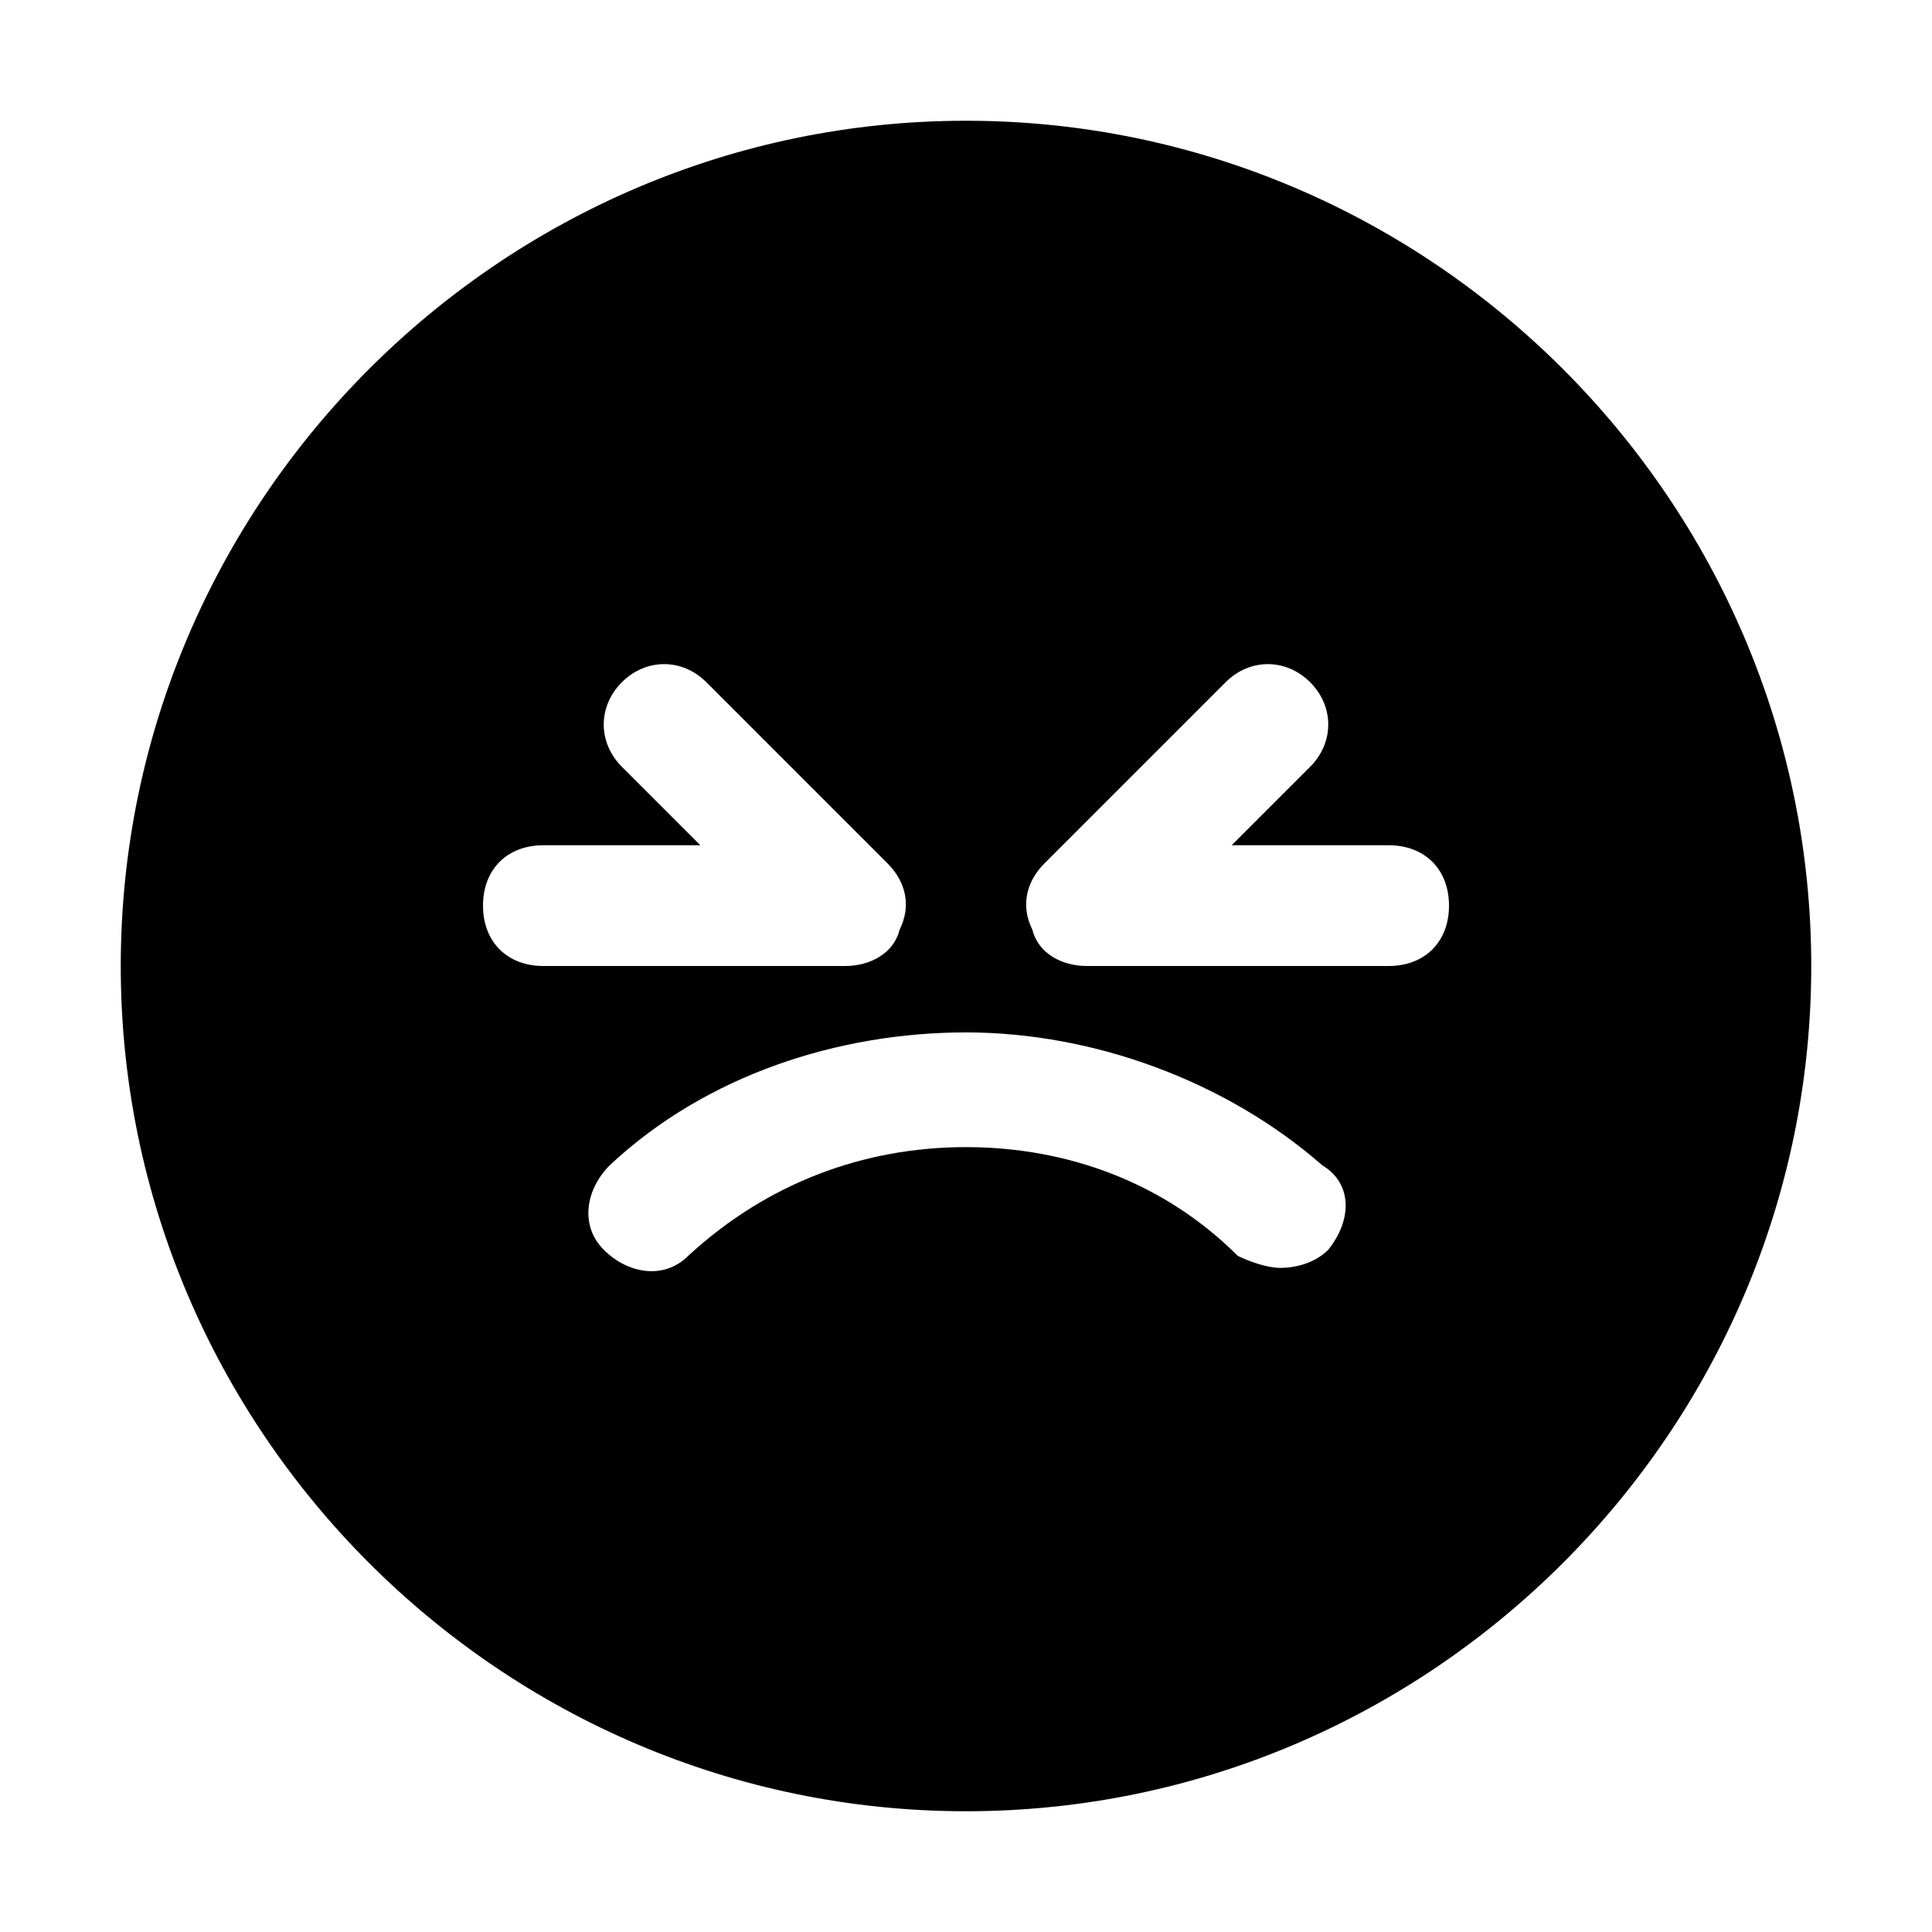 <?xml version="1.0" encoding="utf-8"?>

<!-- Скачано с сайта svg4.ru / Downloaded from svg4.ru -->
<svg fill="#000000" height="800px" width="800px" version="1.1" id="Icons" xmlns="http://www.w3.org/2000/svg" xmlns:xlink="http://www.w3.org/1999/xlink" 
	 viewBox="0 0 32 32" xml:space="preserve">
<path d="M16,2C8.3,2,2,8.3,2,16s6.3,14,14,14s14-6.3,14-14S23.7,2,16,2z M8,15c0-0.6,0.4-1,1-1h2.6l-1.3-1.3c-0.4-0.4-0.4-1,0-1.4
	s1-0.4,1.4,0l3,3c0.3,0.3,0.4,0.7,0.2,1.1C14.8,15.8,14.4,16,14,16H9C8.4,16,8,15.6,8,15z M22,20.7c-0.2,0.2-0.5,0.3-0.8,0.3
	c-0.2,0-0.5-0.1-0.7-0.2C19.3,19.6,17.7,19,16,19s-3.3,0.6-4.6,1.8c-0.4,0.4-1,0.3-1.4-0.1c-0.4-0.4-0.3-1,0.1-1.4
	c1.6-1.5,3.8-2.2,5.9-2.2s4.3,0.8,5.9,2.2C22.4,19.6,22.4,20.2,22,20.7z M23,16h-5c-0.4,0-0.8-0.2-0.9-0.6c-0.2-0.4-0.1-0.8,0.2-1.1
	l3-3c0.4-0.4,1-0.4,1.4,0s0.4,1,0,1.4L20.4,14H23c0.6,0,1,0.4,1,1S23.6,16,23,16z"/>
</svg>